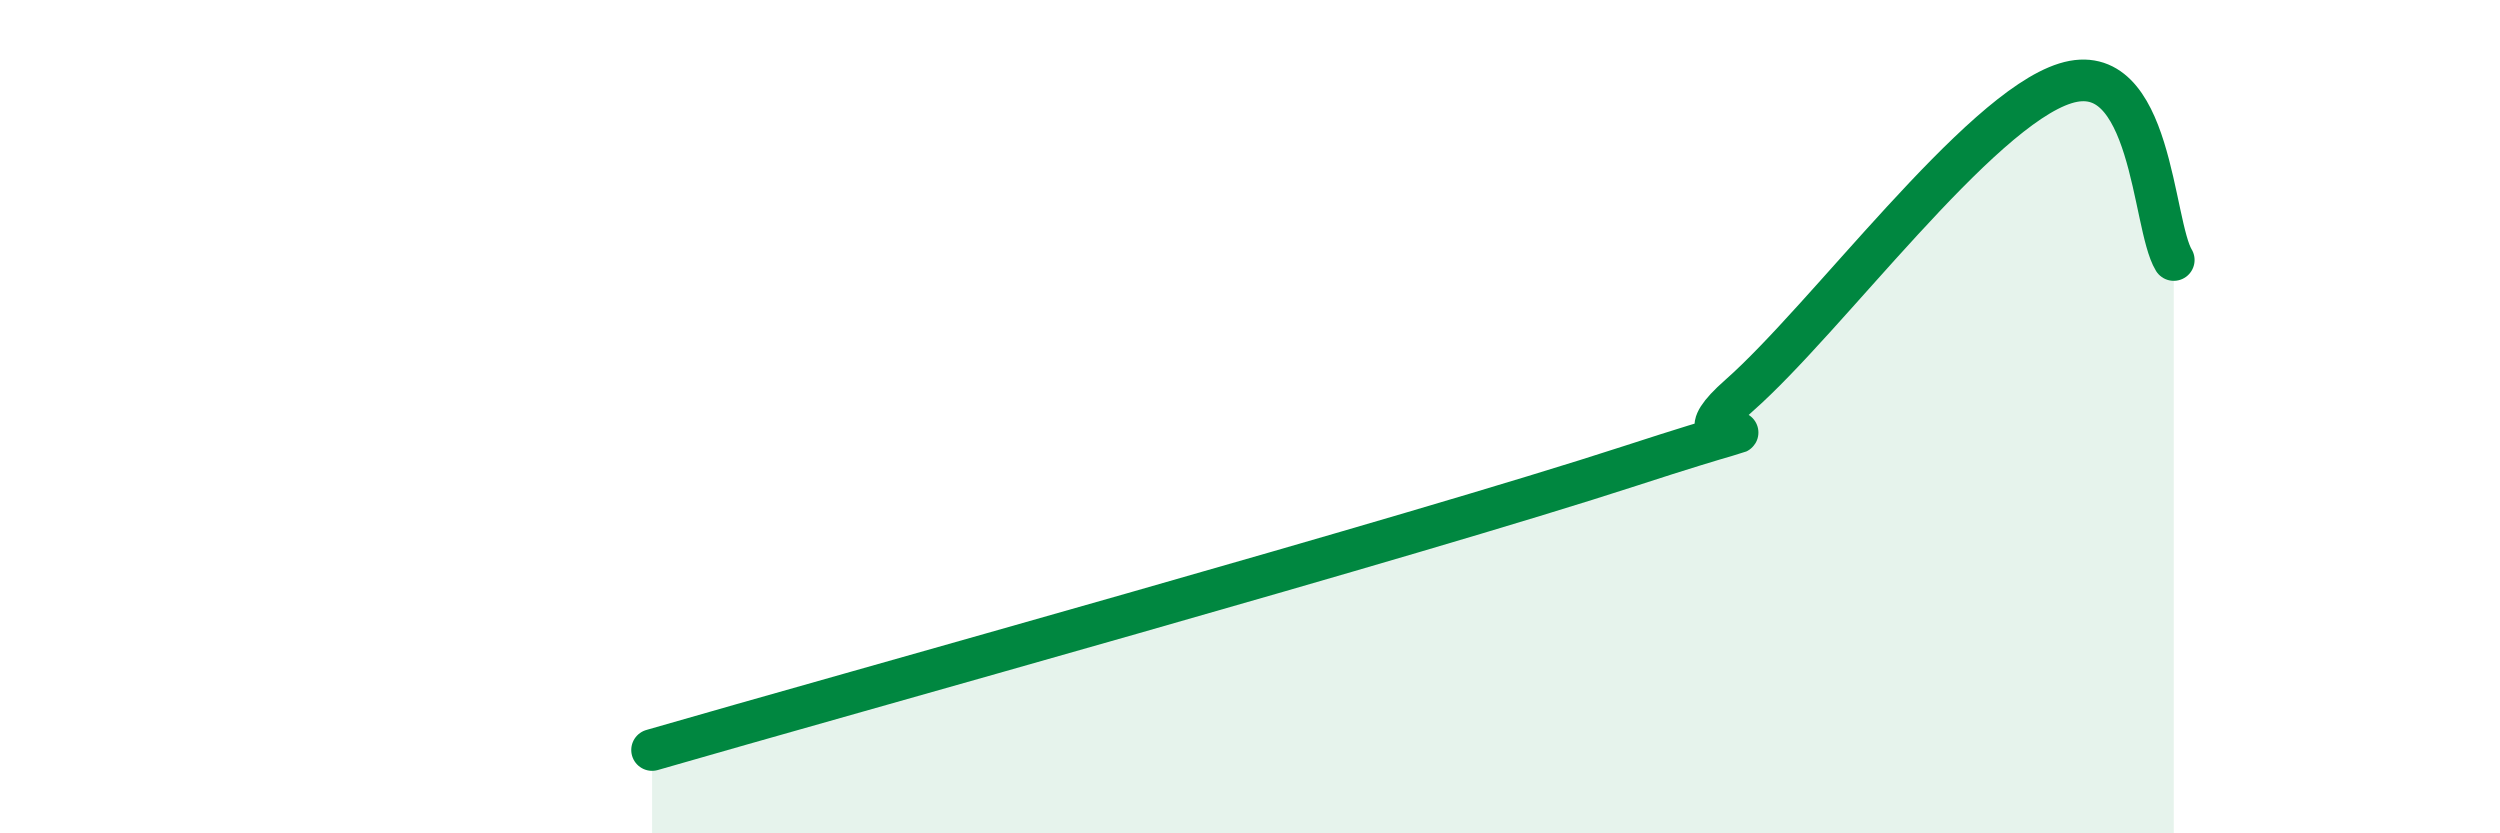 
    <svg width="60" height="20" viewBox="0 0 60 20" xmlns="http://www.w3.org/2000/svg">
      <path
        d="M 15.65,18 C 20.35,16.64 33.91,12.88 39.13,11.18 C 44.35,9.48 39.65,11.33 41.74,9.49 C 43.83,7.65 47.48,2.65 49.57,2 C 51.66,1.35 51.65,5.39 52.17,6.24L52.17 20L15.65 20Z"
        fill="#008740"
        opacity="0.1"
        stroke-linecap="round"
        stroke-linejoin="round"
      />
      <path
        d="M 15.65,18 C 20.35,16.64 33.91,12.88 39.13,11.18 C 44.35,9.48 39.65,11.33 41.74,9.49 C 43.83,7.65 47.48,2.65 49.57,2 C 51.66,1.35 51.65,5.39 52.17,6.24"
        stroke="#008740"
        stroke-width="1"
        fill="none"
        stroke-linecap="round"
        stroke-linejoin="round"
      />
    </svg>
  